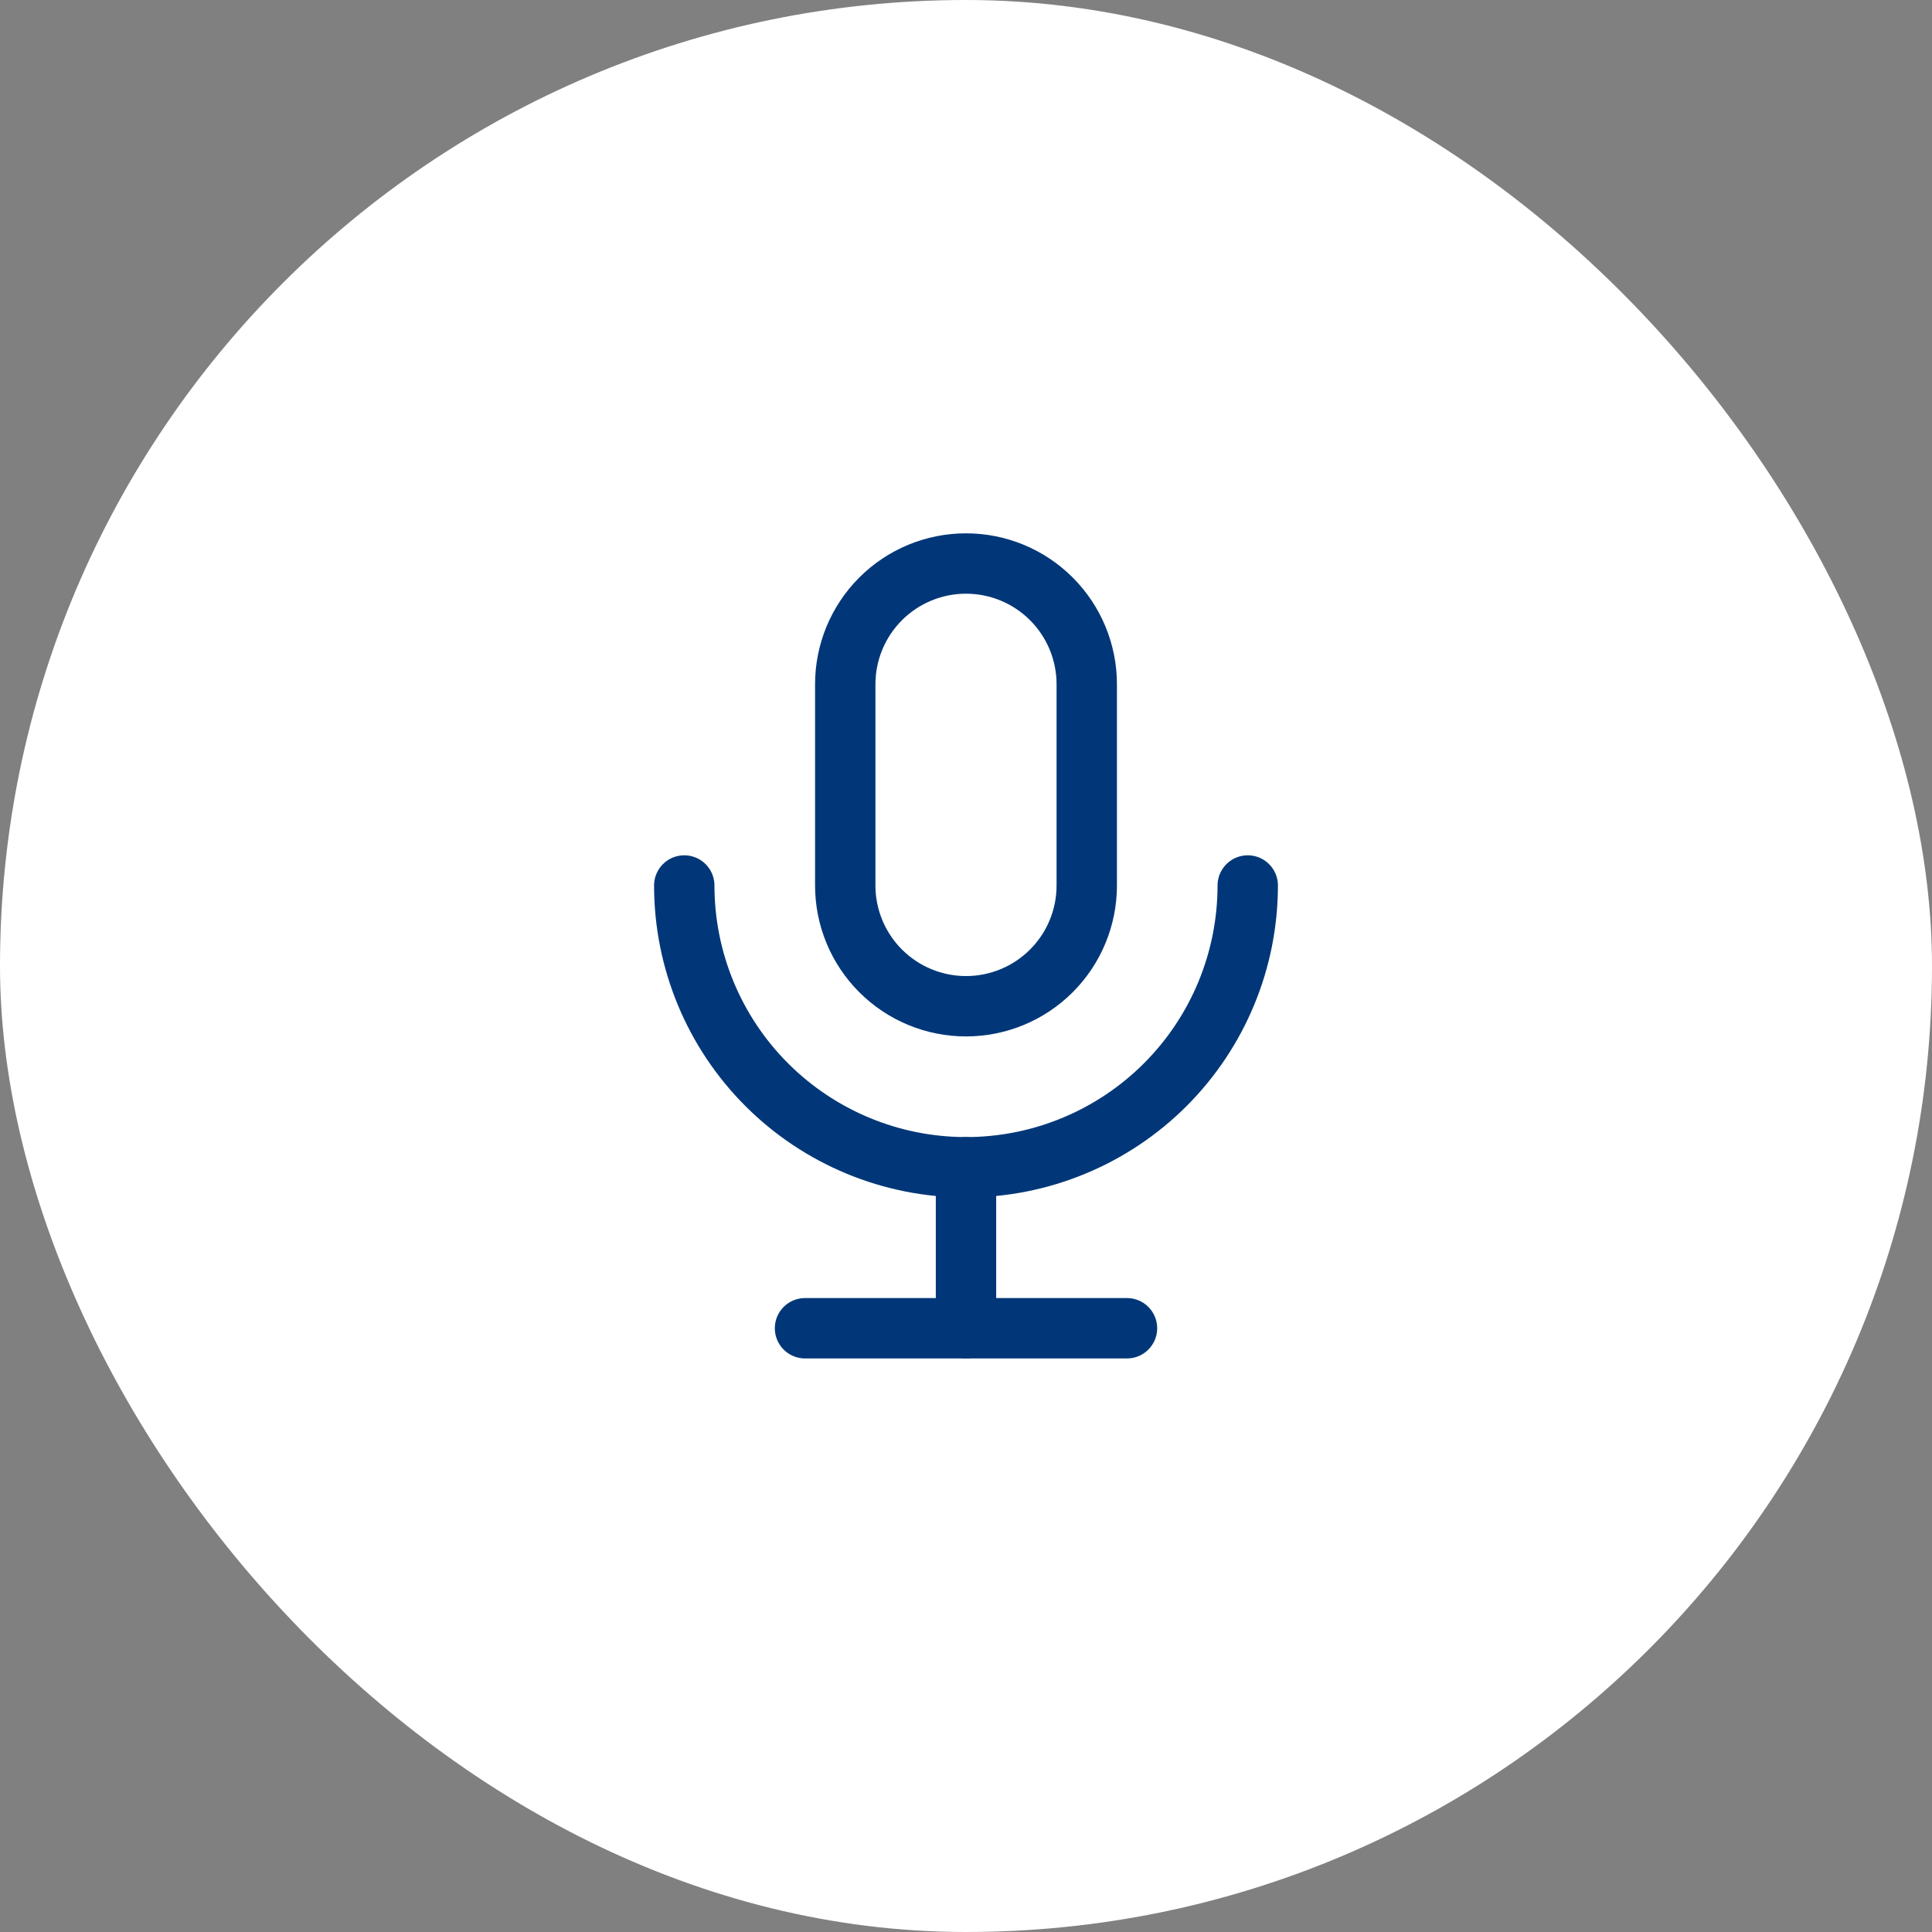 <svg xmlns="http://www.w3.org/2000/svg" width="64" height="64" viewBox="0 0 64 64" fill="none"><rect x="0" y="0" width="64" height="64" fill="#808080" stroke="none"/><rect width="64" height="64" rx="32" fill="white"></rect><g clip-path="url(#clip0_174_162)"><path d="M28 22.667C28 21.606 28.421 20.588 29.172 19.838C29.922 19.088 30.939 18.667 32 18.667C33.061 18.667 34.078 19.088 34.828 19.838C35.579 20.588 36 21.606 36 22.667V29.333C36 30.394 35.579 31.412 34.828 32.162C34.078 32.912 33.061 33.333 32 33.333C30.939 33.333 29.922 32.912 29.172 32.162C28.421 31.412 28 30.394 28 29.333V22.667Z" stroke="#013778" stroke-width="2" stroke-linecap="round" stroke-linejoin="round"></path><path d="M22.667 29.333C22.667 31.809 23.65 34.183 25.4 35.933C27.151 37.683 29.525 38.667 32 38.667C34.475 38.667 36.849 37.683 38.6 35.933C40.35 34.183 41.333 31.809 41.333 29.333" stroke="#013778" stroke-width="2" stroke-linecap="round" stroke-linejoin="round"></path><path d="M26.667 44H37.333" stroke="#013778" stroke-width="2" stroke-linecap="round" stroke-linejoin="round"></path><path d="M32 38.667V44" stroke="#013778" stroke-width="2" stroke-linecap="round" stroke-linejoin="round"></path></g><defs><clipPath id="clip0_174_162"><rect width="32" height="32" fill="white" transform="translate(16 16)"></rect></clipPath></defs></svg>
